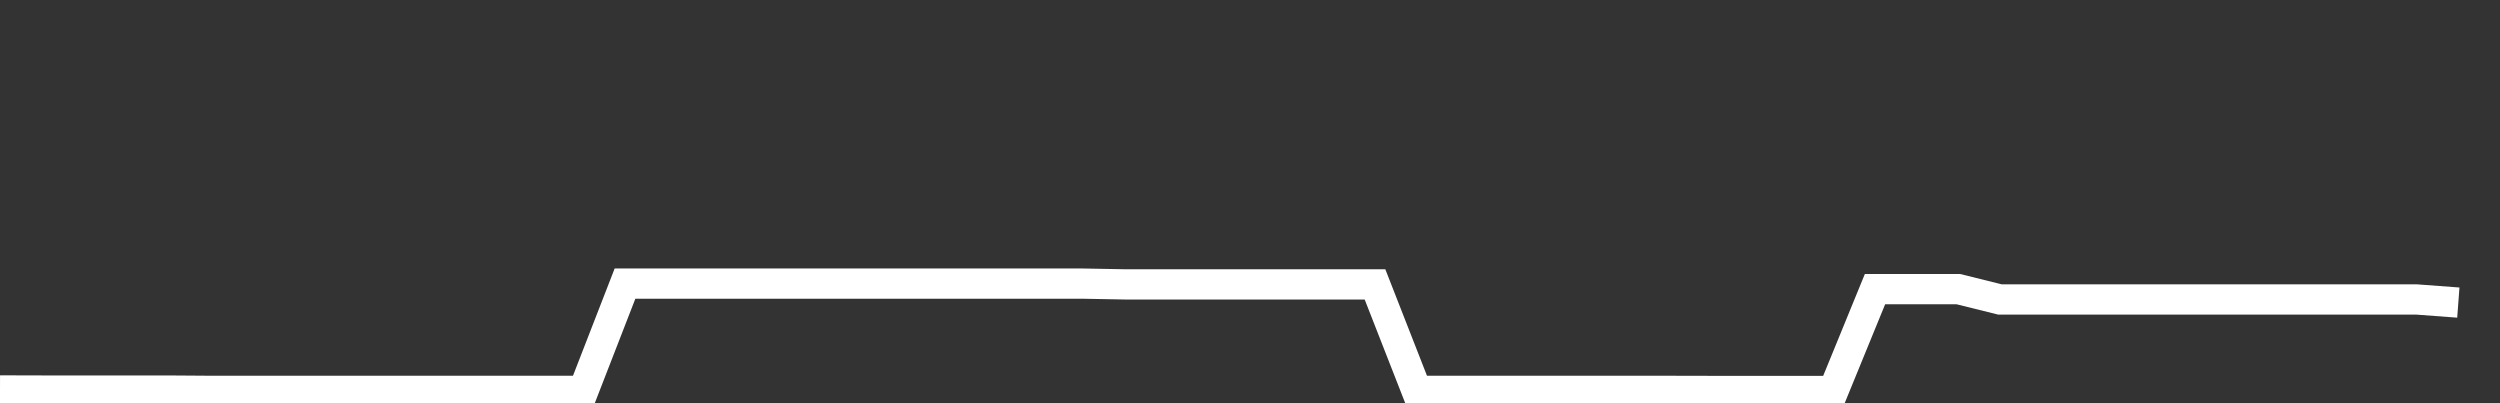 <svg xmlns="http://www.w3.org/2000/svg" width="248" height="40" viewBox="0 0 248 40" shape-rendering="auto"><rect x="0" y="0" width="248" height="40" fill="#333333" stroke="none"/><polyline points="0, 38.732 4.133, 38.743 8.267, 38.743 12.4, 38.743 16.533, 38.743 20.667, 38.772 24.8, 38.772 28.933, 38.772 33.067, 38.772 37.2, 38.772 41.333, 38.772 45.467, 38.772 49.6, 38.772 53.733, 38.772 57.867, 38.772 62, 28.135 66.133, 28.135 70.267, 28.135 74.4, 28.135 78.533, 28.135 82.667, 28.135 86.8, 28.135 90.933, 28.135 95.067, 28.135 99.2, 28.135 103.333, 28.135 107.467, 28.135 111.6, 28.211 115.733, 28.211 119.867, 28.211 124, 28.211 128.133, 28.211 132.267, 28.211 136.4, 28.211 140.533, 38.774 144.667, 38.774 148.8, 38.774 152.933, 38.774 157.067, 38.774 161.2, 38.774 165.333, 38.774 169.467, 38.783 173.6, 38.783 177.733, 38.783 181.867, 38.783 186, 28.682 190.133, 28.682 194.267, 28.682 198.4, 29.708 202.533, 29.708 206.667, 29.708 210.8, 29.708 214.933, 29.708 219.067, 29.708 223.2, 29.708 227.333, 29.708 231.467, 29.708 235.6, 29.708 239.733, 29.708 243.867, 30.016 248" stroke="#fff" stroke-width="3" stroke-opacity="1" fill="none" fill-opacity="0"></polyline></svg>
